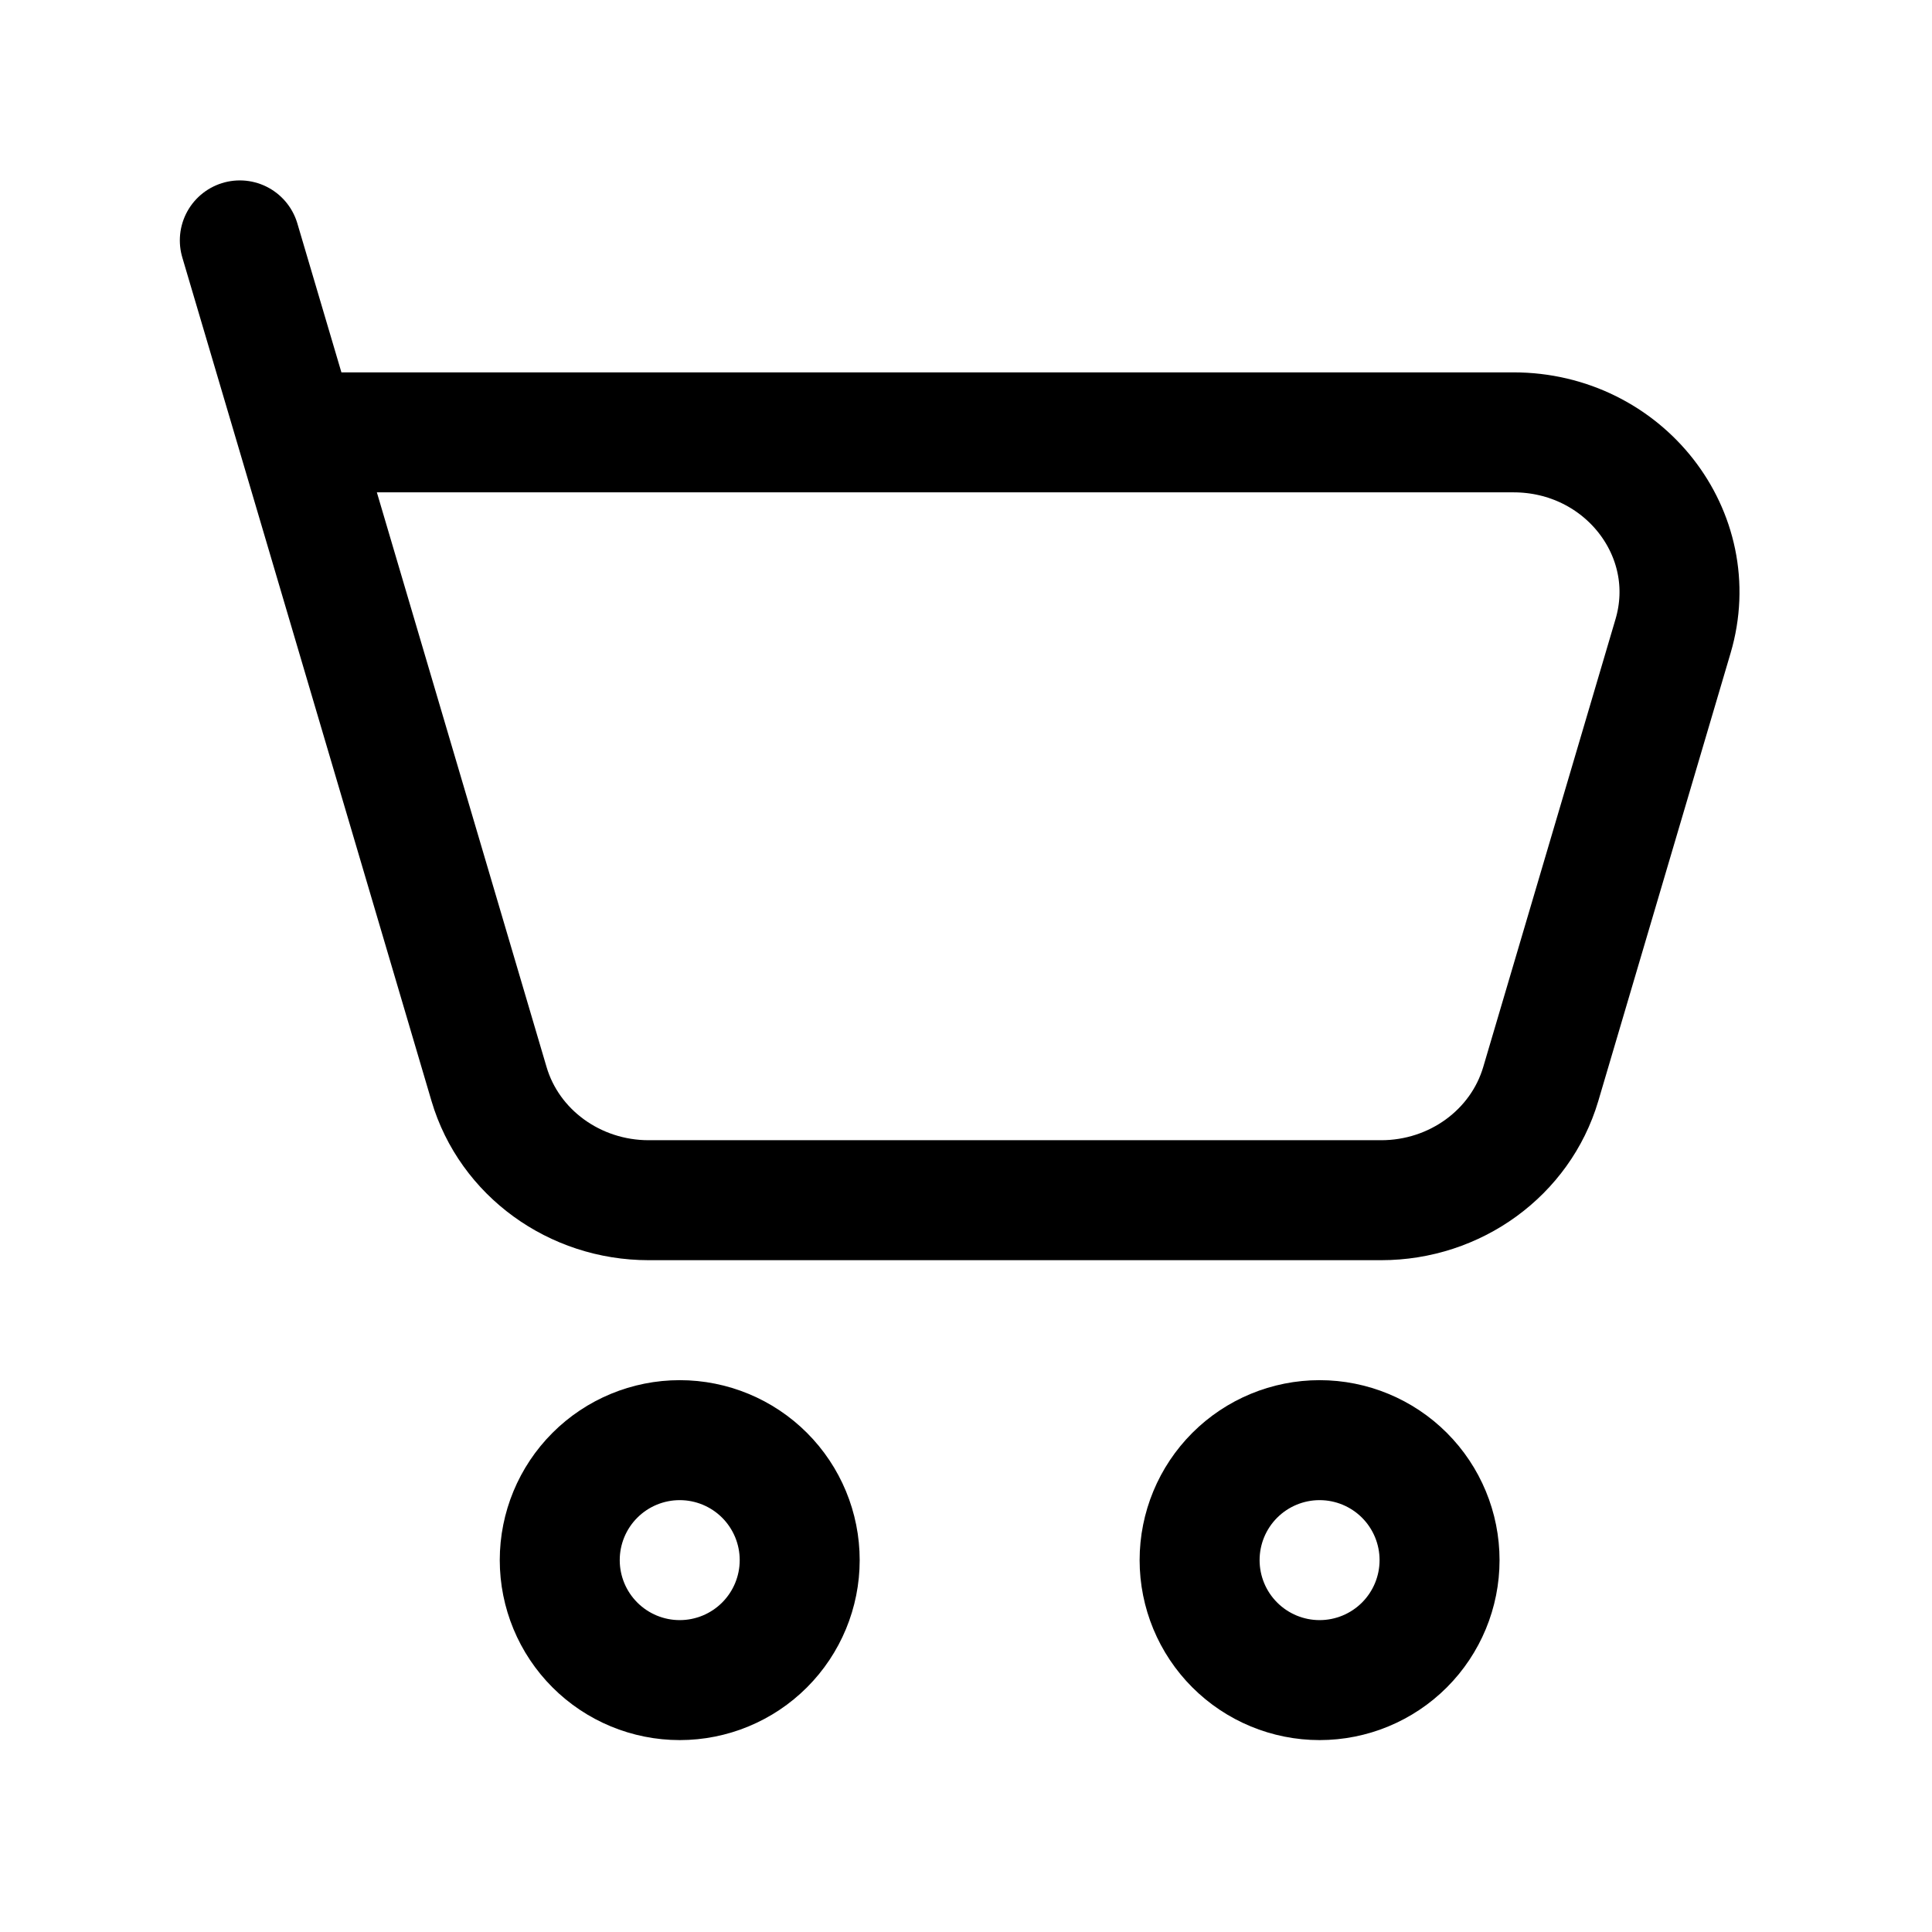 <svg width="131" height="131" viewBox="0 0 131 131" fill="none" xmlns="http://www.w3.org/2000/svg">
<path d="M20.111 29.316H102.621C110.095 29.316 115.491 36.204 113.441 43.135L104.471 73.505C103.088 78.169 98.673 81.38 93.651 81.38H43.985C38.957 81.38 34.537 78.164 33.16 73.505L20.111 29.316ZM20.111 29.316L16.261 16.3M89.475 113.92C91.633 113.92 93.702 113.063 95.228 111.537C96.753 110.011 97.61 107.942 97.61 105.785C97.61 103.627 96.753 101.558 95.228 100.032C93.702 98.507 91.633 97.65 89.475 97.65C87.318 97.65 85.249 98.507 83.723 100.032C82.197 101.558 81.34 103.627 81.34 105.785C81.34 107.942 82.197 110.011 83.723 111.537C85.249 113.063 87.318 113.92 89.475 113.92ZM46.089 113.92C48.246 113.92 50.316 113.063 51.841 111.537C53.367 110.011 54.224 107.942 54.224 105.785C54.224 103.627 53.367 101.558 51.841 100.032C50.316 98.507 48.246 97.65 46.089 97.65C43.931 97.65 41.862 98.507 40.337 100.032C38.811 101.558 37.954 103.627 37.954 105.785C37.954 107.942 38.811 110.011 40.337 111.537C41.862 113.063 43.931 113.92 46.089 113.92Z" stroke="black" stroke-width="8.135" stroke-linecap="round" stroke-linejoin="round"/>
</svg>
